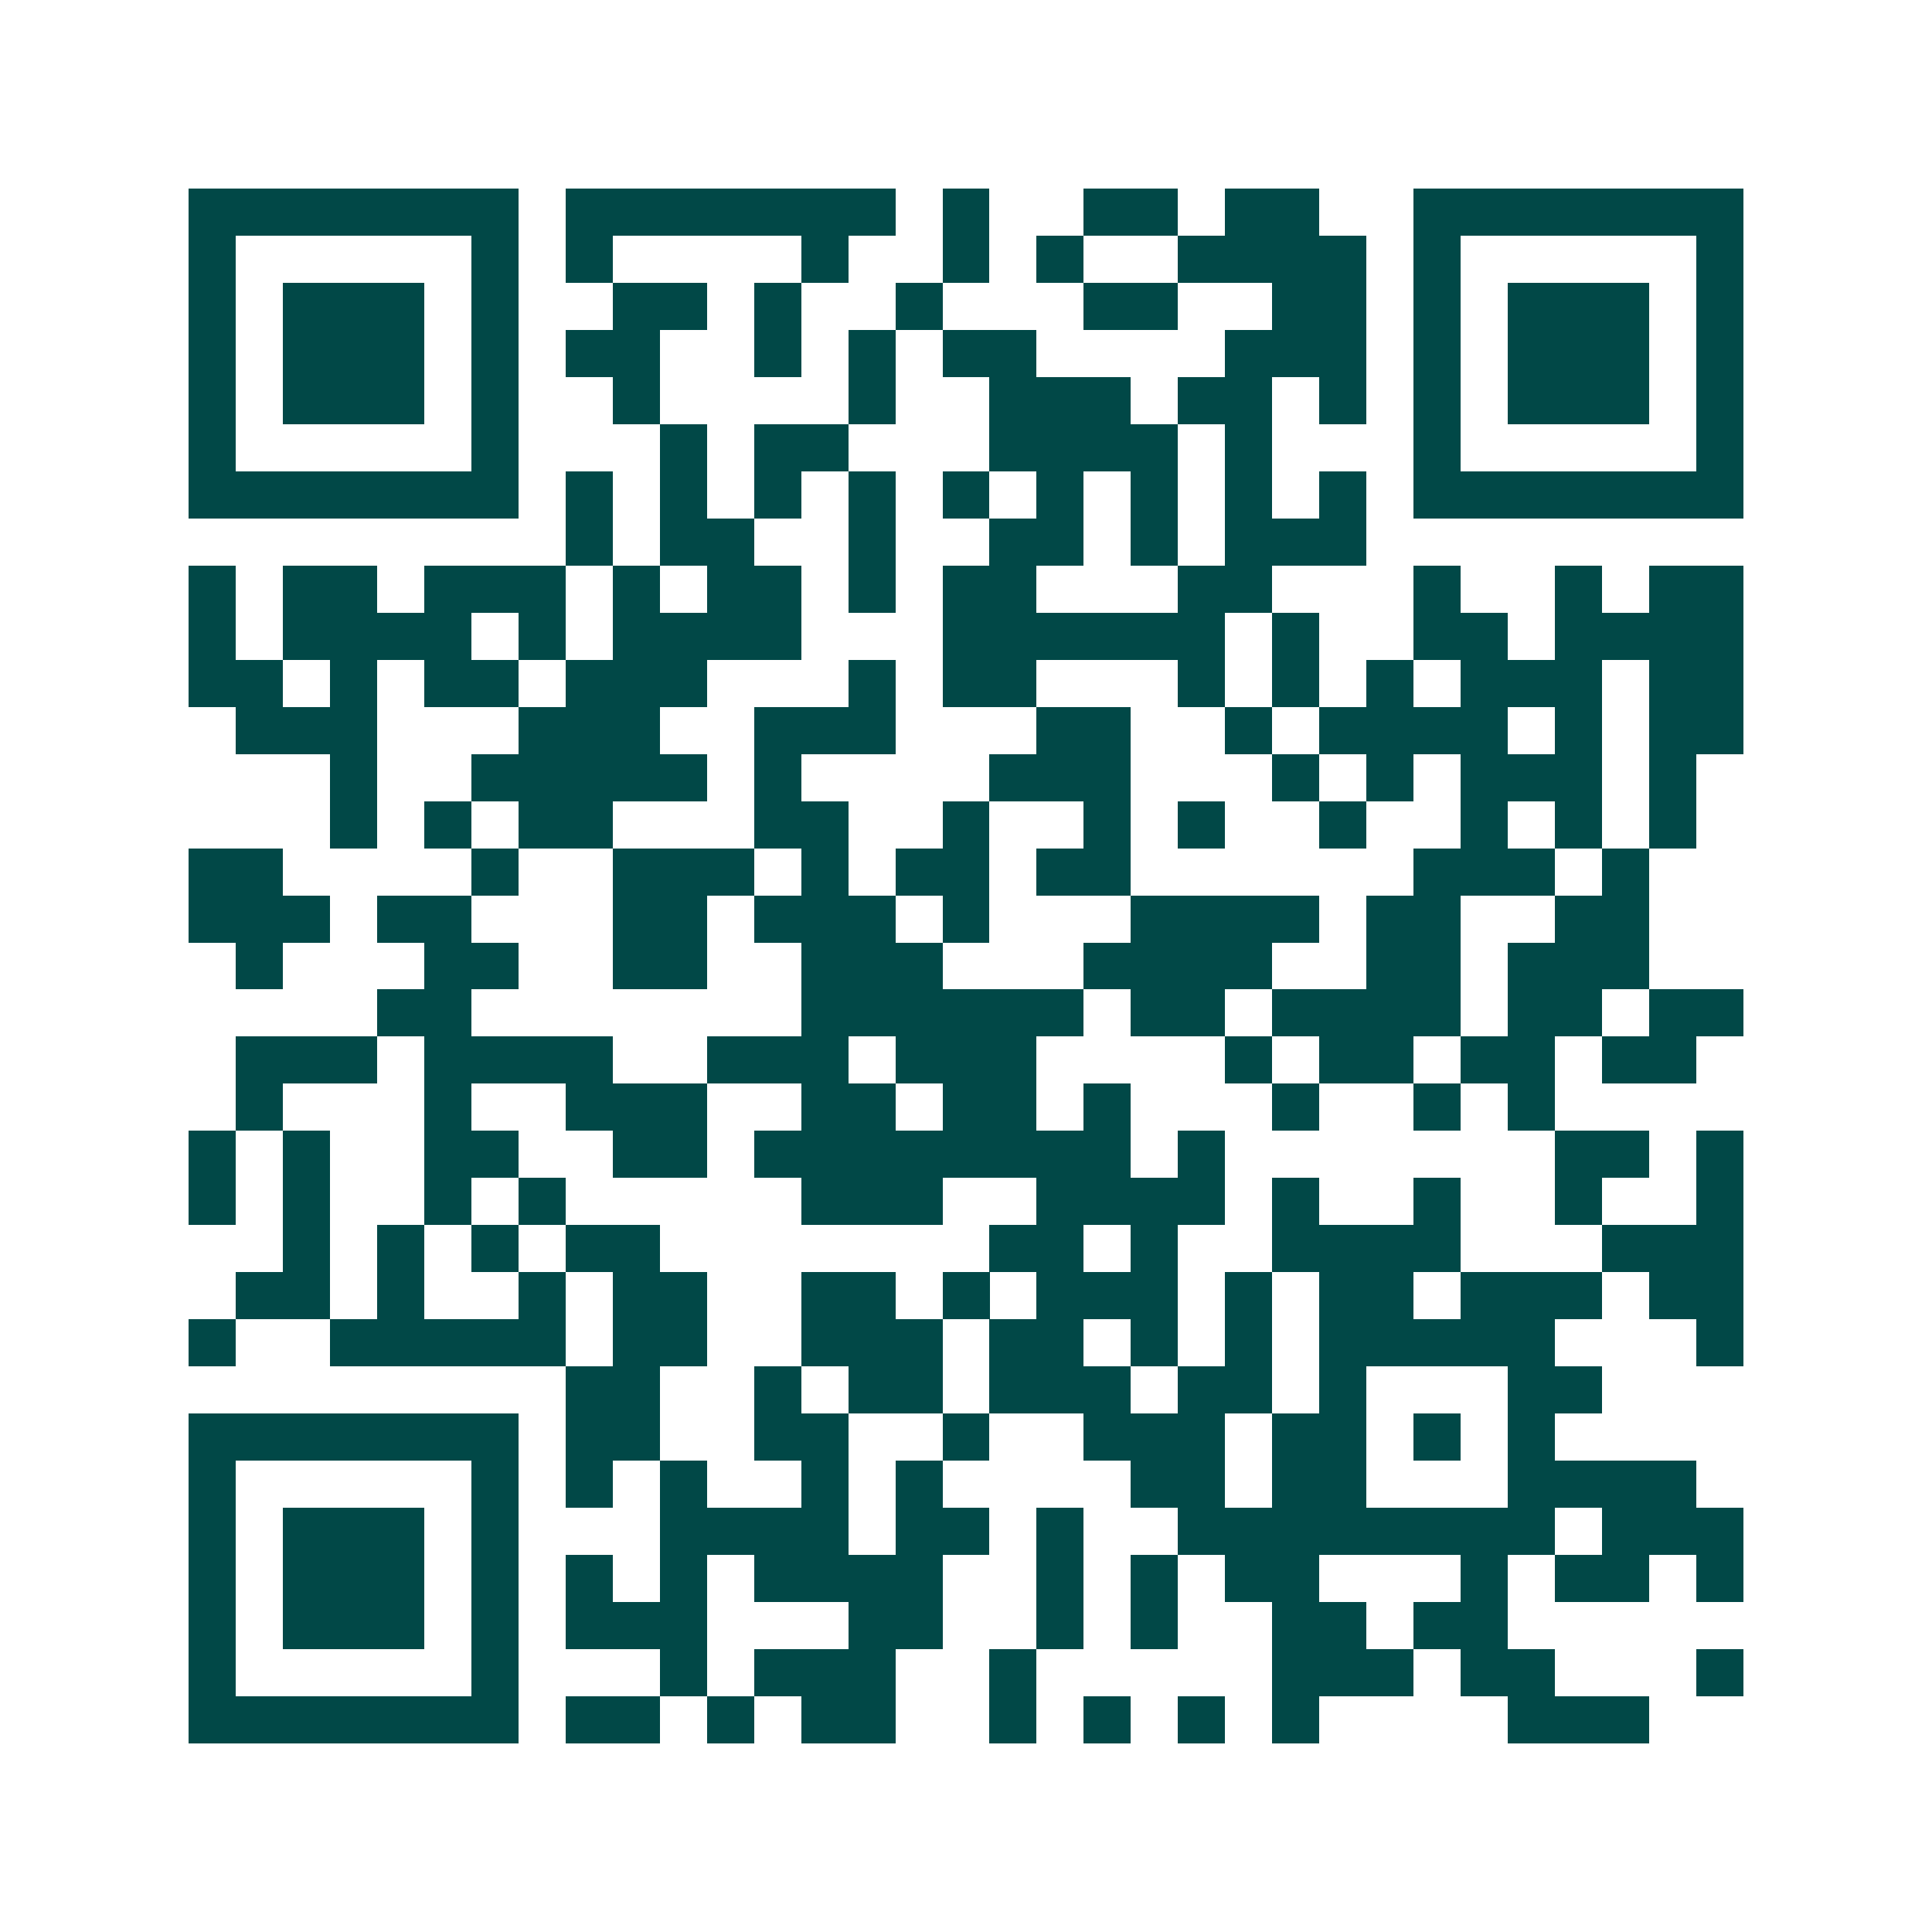<svg xmlns="http://www.w3.org/2000/svg" width="200" height="200" viewBox="0 0 41 41" shape-rendering="crispEdges"><path fill="#ffffff" d="M0 0h41v41H0z"/><path stroke="#014847" d="M4 4.5h7m1 0h7m1 0h1m2 0h2m1 0h2m2 0h7M4 5.5h1m5 0h1m1 0h1m4 0h1m2 0h1m1 0h1m2 0h4m1 0h1m5 0h1M4 6.5h1m1 0h3m1 0h1m2 0h2m1 0h1m2 0h1m3 0h2m2 0h2m1 0h1m1 0h3m1 0h1M4 7.5h1m1 0h3m1 0h1m1 0h2m2 0h1m1 0h1m1 0h2m4 0h3m1 0h1m1 0h3m1 0h1M4 8.5h1m1 0h3m1 0h1m2 0h1m4 0h1m2 0h3m1 0h2m1 0h1m1 0h1m1 0h3m1 0h1M4 9.5h1m5 0h1m3 0h1m1 0h2m3 0h4m1 0h1m3 0h1m5 0h1M4 10.5h7m1 0h1m1 0h1m1 0h1m1 0h1m1 0h1m1 0h1m1 0h1m1 0h1m1 0h1m1 0h7M12 11.5h1m1 0h2m2 0h1m2 0h2m1 0h1m1 0h3M4 12.5h1m1 0h2m1 0h3m1 0h1m1 0h2m1 0h1m1 0h2m3 0h2m3 0h1m2 0h1m1 0h2M4 13.5h1m1 0h4m1 0h1m1 0h4m3 0h6m1 0h1m2 0h2m1 0h4M4 14.5h2m1 0h1m1 0h2m1 0h3m3 0h1m1 0h2m3 0h1m1 0h1m1 0h1m1 0h3m1 0h2M5 15.5h3m3 0h3m2 0h3m3 0h2m2 0h1m1 0h4m1 0h1m1 0h2M7 16.5h1m2 0h5m1 0h1m4 0h3m3 0h1m1 0h1m1 0h3m1 0h1M7 17.5h1m1 0h1m1 0h2m3 0h2m2 0h1m2 0h1m1 0h1m2 0h1m2 0h1m1 0h1m1 0h1M4 18.5h2m4 0h1m2 0h3m1 0h1m1 0h2m1 0h2m6 0h3m1 0h1M4 19.5h3m1 0h2m3 0h2m1 0h3m1 0h1m3 0h4m1 0h2m2 0h2M5 20.5h1m3 0h2m2 0h2m2 0h3m3 0h4m2 0h2m1 0h3M8 21.5h2m7 0h6m1 0h2m1 0h4m1 0h2m1 0h2M5 22.5h3m1 0h4m2 0h3m1 0h3m4 0h1m1 0h2m1 0h2m1 0h2M5 23.5h1m3 0h1m2 0h3m2 0h2m1 0h2m1 0h1m3 0h1m2 0h1m1 0h1M4 24.5h1m1 0h1m2 0h2m2 0h2m1 0h8m1 0h1m7 0h2m1 0h1M4 25.5h1m1 0h1m2 0h1m1 0h1m5 0h3m2 0h4m1 0h1m2 0h1m2 0h1m2 0h1M6 26.5h1m1 0h1m1 0h1m1 0h2m7 0h2m1 0h1m2 0h4m3 0h3M5 27.5h2m1 0h1m2 0h1m1 0h2m2 0h2m1 0h1m1 0h3m1 0h1m1 0h2m1 0h3m1 0h2M4 28.5h1m2 0h5m1 0h2m2 0h3m1 0h2m1 0h1m1 0h1m1 0h5m3 0h1M12 29.5h2m2 0h1m1 0h2m1 0h3m1 0h2m1 0h1m3 0h2M4 30.5h7m1 0h2m2 0h2m2 0h1m2 0h3m1 0h2m1 0h1m1 0h1M4 31.5h1m5 0h1m1 0h1m1 0h1m2 0h1m1 0h1m4 0h2m1 0h2m3 0h4M4 32.5h1m1 0h3m1 0h1m3 0h4m1 0h2m1 0h1m2 0h8m1 0h3M4 33.5h1m1 0h3m1 0h1m1 0h1m1 0h1m1 0h4m2 0h1m1 0h1m1 0h2m3 0h1m1 0h2m1 0h1M4 34.5h1m1 0h3m1 0h1m1 0h3m3 0h2m2 0h1m1 0h1m2 0h2m1 0h2M4 35.5h1m5 0h1m3 0h1m1 0h3m2 0h1m5 0h3m1 0h2m3 0h1M4 36.5h7m1 0h2m1 0h1m1 0h2m2 0h1m1 0h1m1 0h1m1 0h1m4 0h3"/></svg>
